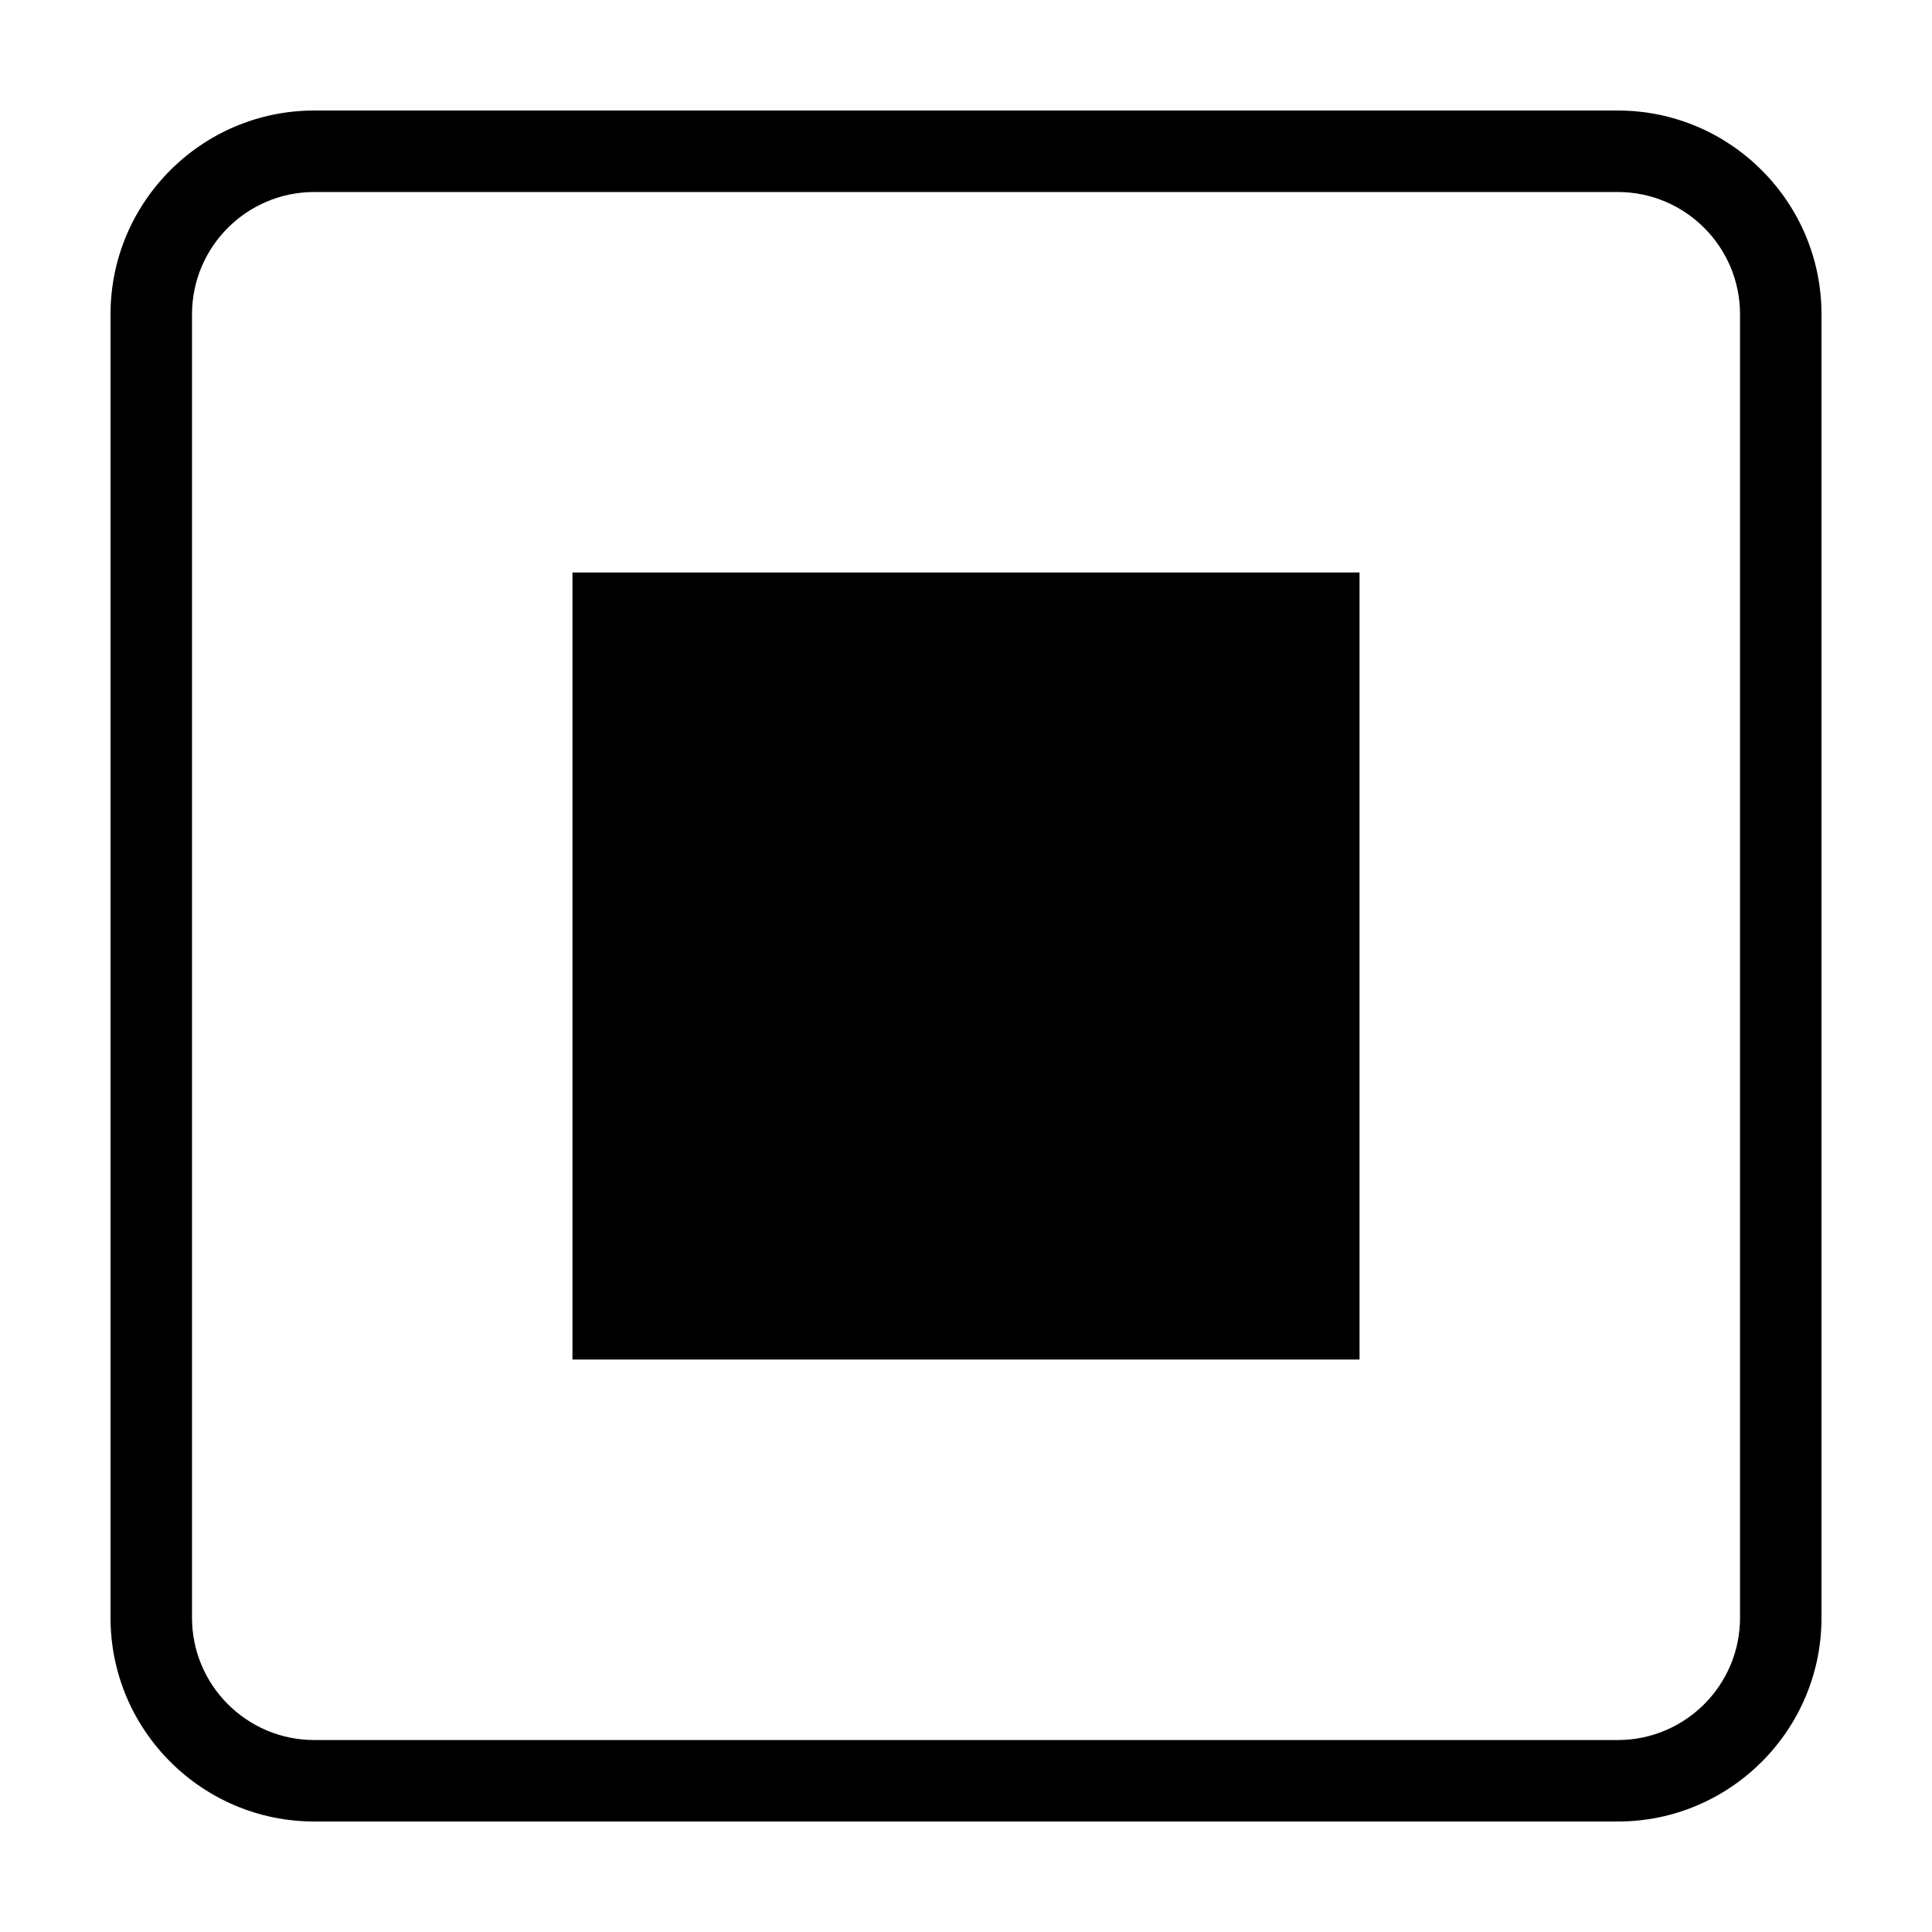 <?xml version="1.0" encoding="UTF-8"?>
<!-- Uploaded to: ICON Repo, www.svgrepo.com, Generator: ICON Repo Mixer Tools -->
<svg fill="#000000" width="800px" height="800px" version="1.1" viewBox="144 144 512 512" xmlns="http://www.w3.org/2000/svg">
 <g>
  <path d="m295.71 295.71h208.58v208.58h-208.58z"/>
  <path d="m572.75 173.29h-345.47c-29.766 0-53.988 24.223-53.988 53.992v345.46c0 29.762 24.223 53.977 53.988 53.977h345.47c29.742 0 53.965-24.215 53.965-53.977v-345.46c0-29.77-24.223-53.992-53.965-53.992zm32.375 399.45c0 17.855-14.531 32.387-32.375 32.387h-345.47c-17.863 0-32.395-14.531-32.395-32.387v-345.46c0-17.863 14.531-32.395 32.395-32.395h345.47c17.844 0 32.375 14.531 32.375 32.395z"/>
 </g>
</svg>
